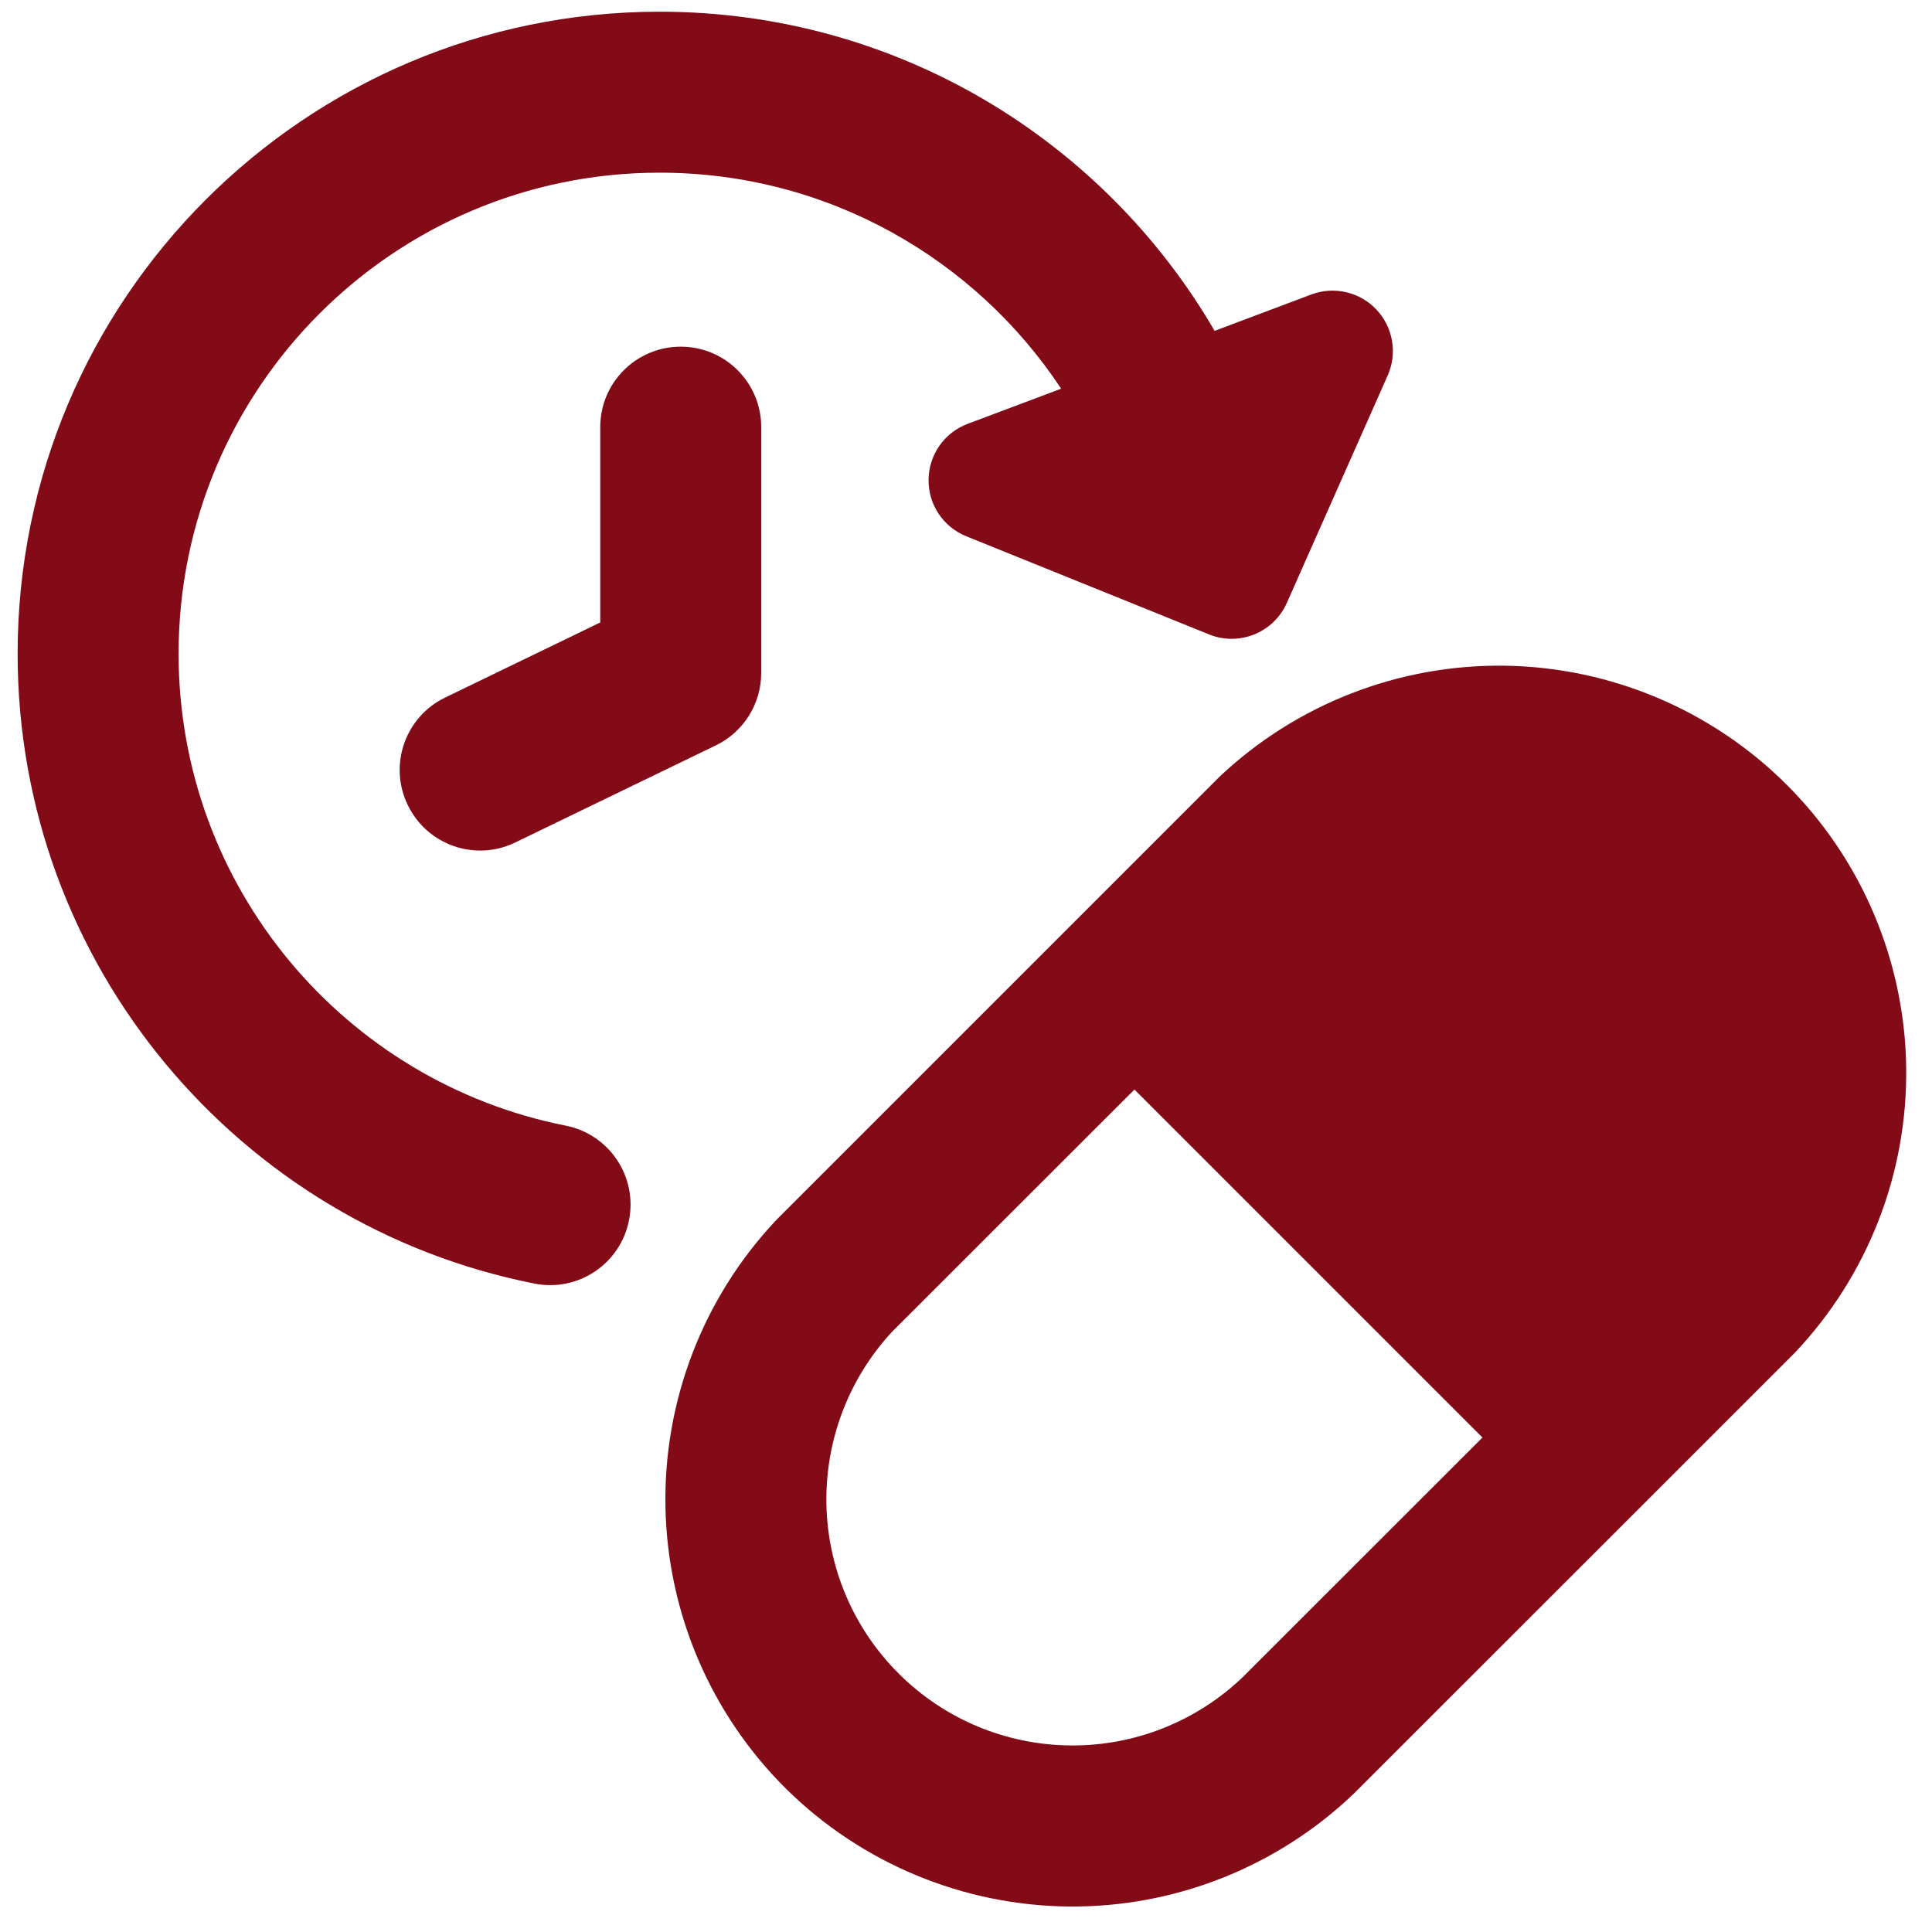 <svg xmlns="http://www.w3.org/2000/svg" fill="none" viewBox="0 0 16 16" height="16" width="16">
<g clip-path="url(#clip0_487_2258)">
<path fill="#820B17" d="M1.479 5.414C1.479 3.214 3.263 1.43 5.463 1.43C6.851 1.43 8.075 2.141 8.788 3.219L8.014 3.51C7.821 3.582 7.692 3.766 7.69 3.972C7.687 4.178 7.811 4.364 8.002 4.441L10.013 5.254C10.263 5.355 10.548 5.239 10.657 4.993L11.492 3.11C11.574 2.926 11.537 2.71 11.399 2.564C11.261 2.417 11.048 2.368 10.859 2.439L10.059 2.74C9.138 1.159 7.425 0.097 5.463 0.097C2.526 0.097 0.146 2.478 0.146 5.414C0.146 7.996 1.986 10.148 4.426 10.63C4.787 10.702 5.138 10.467 5.209 10.106C5.281 9.744 5.046 9.394 4.685 9.322C2.857 8.961 1.479 7.348 1.479 5.414ZM5.638 2.871C6.006 2.871 6.304 3.169 6.304 3.537V5.573C6.304 5.829 6.158 6.062 5.928 6.173L4.267 6.977C3.936 7.138 3.537 6.999 3.377 6.667C3.216 6.336 3.355 5.937 3.686 5.777L4.971 5.155V3.537C4.971 3.169 5.269 2.871 5.638 2.871ZM9.395 9.023L12.277 11.905L10.287 13.894C9.904 14.258 9.394 14.46 8.866 14.455C8.335 14.451 7.826 14.24 7.449 13.866C7.071 13.493 6.854 12.987 6.844 12.456C6.834 11.929 7.028 11.418 7.386 11.031L9.395 9.023ZM12.462 5.513C11.584 5.501 10.736 5.831 10.098 6.434C10.093 6.439 10.089 6.443 10.084 6.448L6.435 10.097C6.43 10.102 6.425 10.107 6.42 10.113C5.82 10.754 5.494 11.604 5.511 12.482C5.528 13.36 5.887 14.197 6.511 14.815C7.136 15.432 7.977 15.781 8.855 15.789C9.733 15.796 10.579 15.46 11.214 14.852L11.224 14.842L13.679 12.388C13.683 12.384 13.687 12.38 13.691 12.376L14.852 11.215L14.861 11.206L14.865 11.202C15.468 10.564 15.799 9.716 15.786 8.838C15.784 8.654 15.766 8.473 15.734 8.294C15.614 7.619 15.29 6.992 14.799 6.501C14.178 5.88 13.339 5.526 12.462 5.513Z" clip-rule="evenodd" fill-rule="evenodd"></path>
</g>
<defs>
<clipPath id="clip0_487_2258">
<rect fill="white" height="16" width="16"></rect>
</clipPath>
</defs>
</svg>

